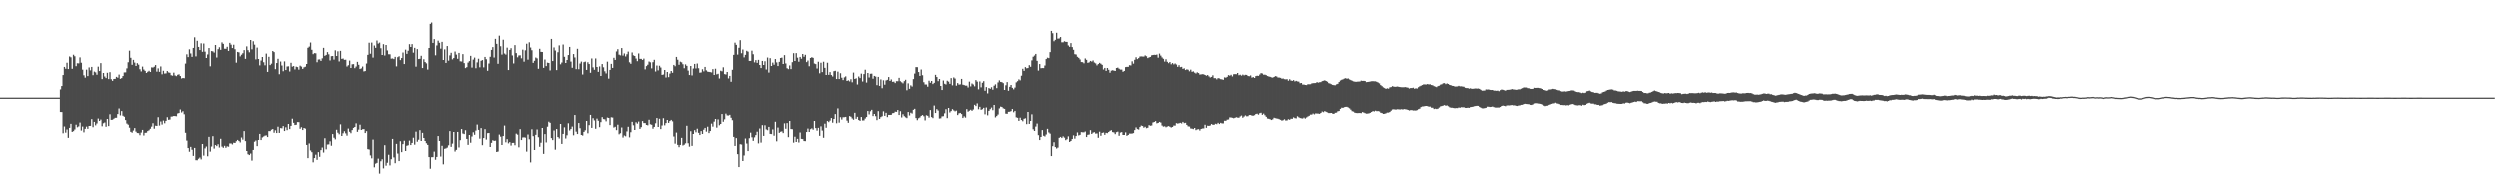 <?xml version="1.0" encoding="UTF-8"?>
<svg xmlns="http://www.w3.org/2000/svg" width="1920" height="150">
  <path d="M0 75.000h1v1.000H0zM1 75.000h1v1.000H1zM2 75.000h1v1.000H2zM3 75.000h1v1.000H3zM4 75.000h1v1.000H4zM5 75.000h1v1.000H5zM6 75.000h1v1.000H6zM7 75.000h1v1.000H7zM8 75.000h1v1.000H8zM9 75.000h1v1.000H9zM10 75.000h1v1.000H10zM11 75.000h1v1.000H11zM12 75.000h1v1.000H12zM13 75.000h1v1.000H13zM14 75.000h1v1.000H14zM15 75.000h1v1.000H15zM16 75.000h1v1.000H16zM17 75.000h1v1.000H17zM18 75.000h1v1.000H18zM19 75.000h1v1.000H19zM20 75.000h1v1.000H20zM21 75.000h1v1.000H21zM22 75.000h1v1.000H22zM23 75.000h1v1.000H23zM24 75.000h1v1.000H24zM25 75.000h1v1.000H25zM26 75.000h1v1.000H26zM27 75.000h1v1.000H27zM28 75.000h1v1.000H28zM29 75.000h1v1.000H29zM30 75.000h1v1.000H30zM31 75.000h1v1.000H31zM32 75.000h1v1.000H32zM33 75.000h1v1.000H33zM34 75.000h1v1.000H34zM35 75.000h1v1.000H35zM36 75.000h1v1.000H36zM37 75.000h1v1.000H37zM38 75.000h1v1.000H38zM39 75.000h1v1.000H39zM40 75.000h1v1.000H40zM41 75.000h1v1.000H41zM42 75.000h1v1.000H42zM43 75.000h1v1.000H43zM44 75.000h1v1.000H44zM45 75.000h1v1.000H45zM46 68.715h1v17.336H46zM47 66.122h1v20.017H47zM48 57.628h1v44.761H48zM49 51.402h1v45.791H49zM50 52.766h1v49.144H50zM51 48.202h1v51.281H51zM52 53.048h1v52.836H52zM53 43.383h1v54.884H53zM54 44.007h1v51.124H54zM55 52.845h1v48.464H55zM56 42.059h1v58.711H56zM57 43.188h1v56.283H57zM58 50.830h1v44.981H58zM59 48.577h1v49.207H59zM60 48.697h1v48.422H60zM61 44.060h1v50.115H61zM62 48.173h1v52.138H62zM63 53.487h1v43.722H63zM64 57.876h1v43.786H64zM65 59.633h1v39.316H65zM66 53.511h1v43.760H66zM67 58.480h1v40.500H67zM68 51.815h1v44.968H68zM69 54.066h1v42.651H69zM70 51.411h1v40.147H70zM71 57.744h1v40.000H71zM72 55.002h1v38.627H72zM73 55.617h1v40.680H73zM74 57.371h1v37.481H74zM75 51.213h1v39.860H75zM76 54.555h1v38.373H76zM77 48.465h1v43.390H77zM78 60.773h1v36.250H78zM79 56.085h1v38.657H79zM80 58.754h1v35.329H80zM81 60.016h1v37.364H81zM82 55.905h1v35.497H82zM83 60.787h1v36.080H83zM84 55.452h1v32.351H84zM85 60.889h1v31.236H85zM86 62.104h1v29.914H86zM87 60.657h1v30.572H87zM88 60.586h1v29.912H88zM89 59.021h1v31.459H89zM90 59.696h1v27.955H90zM91 57.315h1v26.058H91zM92 60.574h1v28.110H92zM93 60.027h1v25.321H93zM94 58.416h1v30.528H94zM95 55.628h1v34.054H95zM96 55.598h1v36.667H96zM97 52.510h1v42.413H97zM98 47.796h1v48.002H98zM99 38.900h1v59.185H99zM100 44.389h1v56.902H100zM101 49.766h1v52.175H101zM102 45.974h1v54.304H102zM103 48.073h1v50.316H103zM104 50.674h1v50.453H104zM105 48.556h1v53.632H105zM106 49.664h1v52.617H106zM107 53.195h1v50.689H107zM108 54.878h1v46.950H108zM109 51.126h1v48.668H109zM110 53.401h1v50.689H110zM111 54.436h1v47.615H111zM112 56.041h1v45.876H112zM113 55.143h1v45.568H113zM114 54.382h1v45.716H114zM115 55.289h1v43.621H115zM116 51.768h1v45.518H116zM117 51.908h1v42.771H117zM118 51.236h1v47.642H118zM119 49.961h1v46.613H119zM120 55.065h1v41.691H120zM121 52.518h1v37.551H121zM122 55.173h1v41.282H122zM123 51.037h1v42.318H123zM124 57.068h1v38.609H124zM125 54.352h1v38.259H125zM126 56.526h1v38.191H126zM127 56.349h1v36.516H127zM128 54.561h1v35.489H128zM129 55.656h1v36.409H129zM130 55.890h1v35.964H130zM131 57.811h1v31.792H131zM132 58.153h1v31.331H132zM133 55.814h1v33.296H133zM134 57.940h1v31.239H134zM135 58.497h1v30.871H135zM136 57.423h1v29.744H136zM137 57.068h1v29.791H137zM138 58.409h1v25.691H138zM139 60.315h1v26.100H139zM140 59.882h1v25.589H140zM141 60.128h1v27.675H141zM142 48.855h1v53.149H142zM143 41.724h1v66.271H143zM144 43.870h1v69.840H144zM145 37.872h1v78.671H145zM146 41.048h1v71.727H146zM147 43.669h1v71.345H147zM148 36.809h1v82.907H148zM149 28.683h1v84.939H149zM150 43.315h1v79.730H150zM151 31.316h1v91.780H151zM152 36.034h1v85.896H152zM153 38.473h1v82.515H153zM154 33.284h1v89.147H154zM155 39.798h1v70.770H155zM156 33.424h1v86.093H156zM157 39.668h1v74.322H157zM158 44.544h1v67.987H158zM159 41.809h1v78.202H159zM160 36.900h1v68.213H160zM161 50.958h1v65.457H161zM162 39.226h1v73.310H162zM163 39.459h1v65.161H163zM164 40.406h1v73.712H164zM165 34.583h1v76.793H165zM166 44.212h1v67.994H166zM167 37.801h1v72.972H167zM168 36.293h1v77.013H168zM169 38.301h1v68.296H169zM170 32.555h1v80.034H170zM171 33.706h1v79.799H171zM172 37.426h1v74.564H172zM173 37.498h1v76.015H173zM174 35.930h1v76.473H174zM175 39.105h1v73.598H175zM176 32.928h1v77.255H176zM177 34.307h1v75.891H177zM178 36.933h1v73.995H178zM179 34.331h1v75.313H179zM180 37.836h1v71.988H180zM181 48.130h1v60.341H181zM182 39.894h1v67.568H182zM183 40.251h1v68.080H183zM184 43.325h1v66.093H184zM185 42.038h1v63.611H185zM186 40.906h1v66.374H186zM187 38.490h1v62.212H187zM188 45.226h1v63.189H188zM189 35.646h1v80.321H189zM190 38.568h1v79.925H190zM191 40.185h1v78.917H191zM192 30.733h1v87.186H192zM193 37.895h1v85.432H193zM194 31.716h1v83.457H194zM195 34.290h1v74.579H195zM196 45.637h1v62.287H196zM197 36.563h1v75.678H197zM198 45.335h1v62.173H198zM199 50.211h1v52.661H199zM200 46.510h1v61.071H200zM201 43.774h1v61.778H201zM202 47.832h1v57.049H202zM203 50.162h1v54.032H203zM204 41.170h1v62.832H204zM205 55.263h1v50.024H205zM206 43.626h1v57.083H206zM207 50.033h1v50.733H207zM208 48.917h1v50.701H208zM209 39.188h1v59.911H209zM210 40.023h1v61.924H210zM211 53.126h1v46.957H211zM212 48.441h1v53.765H212zM213 45.159h1v52.189H213zM214 57.016h1v45.098H214zM215 47.257h1v51.151H215zM216 50.307h1v48.327H216zM217 54.749h1v42.116H217zM218 47.172h1v53.479H218zM219 53.789h1v44.026H219zM220 51.103h1v48.889H220zM221 50.959h1v44.261H221zM222 54.911h1v44.238H222zM223 48.242h1v48.481H223zM224 51.188h1v39.992H224zM225 50.756h1v43.619H225zM226 53.347h1v42.700H226zM227 51.207h1v44.650H227zM228 51.582h1v42.203H228zM229 53.501h1v40.372H229zM230 50.437h1v48.461H230zM231 51.169h1v46.592H231zM232 52.929h1v46.962H232zM233 51.721h1v46.603H233zM234 51.265h1v47.545H234zM235 49.155h1v62.134H235zM236 36.702h1v84.721H236zM237 35.802h1v74.380H237zM238 32.667h1v82.878H238zM239 38.229h1v78.658H239zM240 41.600h1v83.048H240zM241 40.782h1v80.607H241zM242 40.970h1v77.814H242zM243 47.833h1v74.915H243zM244 45.716h1v71.126H244zM245 45.599h1v74.799H245zM246 46.785h1v68.529H246zM247 44.806h1v68.484H247zM248 36.751h1v80.413H248zM249 42.893h1v63.301H249zM250 42.213h1v72.491H250zM251 40.029h1v70.975H251zM252 41.719h1v69.173H252zM253 46.436h1v62.120H253zM254 43.140h1v68.775H254zM255 43.004h1v59.984H255zM256 45.784h1v59.977H256zM257 38.661h1v68.382H257zM258 43.032h1v56.662H258zM259 39.399h1v62.558H259zM260 47.200h1v55.975H260zM261 39.076h1v56.457H261zM262 45.231h1v59.220H262zM263 44.973h1v57.412H263zM264 45.983h1v54.847H264zM265 45.876h1v56.562H265zM266 51.095h1v53.080H266zM267 50.129h1v48.655H267zM268 46.556h1v54.644H268zM269 52.243h1v50.081H269zM270 49.428h1v50.514H270zM271 49.251h1v49.009H271zM272 52.356h1v45.194H272zM273 51.090h1v43.661H273zM274 47.515h1v53.772H274zM275 49.779h1v49.823H275zM276 53.023h1v42.774H276zM277 52.532h1v47.295H277zM278 51.098h1v48.190H278zM279 54.897h1v44.292H279zM280 54.601h1v47.606H280zM281 48.789h1v51.985H281zM282 42.149h1v72.368H282zM283 32.822h1v82.017H283zM284 41.285h1v78.075H284zM285 32.708h1v88.886H285zM286 44.226h1v63.007H286zM287 34.955h1v93.537H287zM288 36.761h1v88.913H288zM289 31.111h1v93.961H289zM290 33.487h1v88.340H290zM291 32.722h1v100.617H291zM292 37.093h1v86.779H292zM293 42.253h1v80.078H293zM294 33.945h1v95.407H294zM295 42.656h1v68.836H295zM296 34.567h1v92.665H296zM297 38.771h1v86.196H297zM298 41.651h1v77.190H298zM299 41.745h1v85.297H299zM300 45.032h1v77.213H300zM301 44.922h1v61.776H301zM302 45.402h1v75.493H302zM303 43.699h1v81.647H303zM304 50.980h1v59.505H304zM305 43.933h1v73.979H305zM306 43.209h1v80.494H306zM307 46.205h1v62.280H307zM308 44.594h1v72.265H308zM309 40.354h1v70.330H309zM310 49.220h1v58.855H310zM311 38.130h1v77.815H311zM312 41.370h1v70.627H312zM313 38.956h1v72.597H313zM314 33.957h1v74.045H314zM315 36.075h1v75.334H315zM316 33.910h1v75.885H316zM317 40.456h1v65.331H317zM318 36.750h1v74.373H318zM319 51.196h1v49.934H319zM320 37.714h1v71.131H320zM321 45.357h1v61.936H321zM322 45.136h1v54.855H322zM323 42.840h1v65.426H323zM324 52.294h1v49.773H324zM325 45.539h1v60.435H325zM326 47.653h1v60.624H326zM327 48.685h1v61.334H327zM328 53.453h1v57.841H328zM329 36.851h1v83.798H329zM330 18.316h1v111.252H330zM331 17.328h1v103.385H331zM332 32.991h1v87.699H332zM333 30.052h1v86.390H333zM334 42.475h1v80.187H334zM335 34.914h1v85.604H335zM336 31.243h1v73.271H336zM337 32.869h1v75.428H337zM338 37.396h1v82.810H338zM339 32.139h1v79.840H339zM340 46.073h1v80.145H340zM341 37.929h1v76.328H341zM342 48.353h1v65.596H342zM343 35.358h1v78.016H343zM344 46.605h1v65.022H344zM345 42.530h1v58.171H345zM346 40.531h1v72.266H346zM347 45.633h1v64.678H347zM348 44.609h1v56.770H348zM349 39.598h1v76.806H349zM350 41.935h1v73.169H350zM351 45.177h1v56.146H351zM352 40.670h1v72.578H352zM353 47.114h1v60.536H353zM354 47.240h1v51.879H354zM355 41.577h1v60.977H355zM356 48.476h1v54.520H356zM357 52.348h1v47.690H357zM358 51.607h1v55.072H358zM359 48.088h1v63.176H359zM360 46.934h1v56.735H360zM361 42.920h1v66.690H361zM362 51.905h1v52.978H362zM363 45.794h1v55.829H363zM364 44.262h1v59.283H364zM365 52.407h1v47.898H365zM366 47.929h1v47.780H366zM367 45.108h1v54.687H367zM368 51.693h1v54.824H368zM369 46.694h1v51.722H369zM370 46.152h1v65.377H370zM371 51.738h1v54.305H371zM372 43.733h1v55.489H372zM373 45.507h1v61.692H373zM374 54.350h1v47.940H374zM375 48.793h1v53.370H375zM376 43.637h1v69.242H376zM377 38.332h1v71.401H377zM378 36.182h1v71.545H378zM379 44.212h1v64.045H379zM380 29.846h1v78.192H380zM381 33.672h1v83.067H381zM382 48.990h1v67.405H382zM383 27.399h1v75.953H383zM384 35.555h1v69.402H384zM385 41.933h1v69.424H385zM386 30.495h1v73.996H386zM387 41.136h1v55.326H387zM388 41.922h1v67.385H388zM389 36.620h1v70.268H389zM390 53.821h1v56.304H390zM391 38.366h1v70.775H391zM392 36.997h1v74.818H392zM393 42.605h1v67.184H393zM394 48.725h1v61.004H394zM395 34.670h1v76.905H395zM396 40.800h1v61.859H396zM397 44.011h1v59.397H397zM398 42.589h1v70.564H398zM399 42.506h1v56.726H399zM400 44.788h1v62.773H400zM401 38.166h1v67.466H401zM402 47.355h1v58.122H402zM403 38.678h1v67.057H403zM404 33.581h1v82.835H404zM405 45.800h1v57.512H405zM406 32.496h1v74.522H406zM407 36.530h1v88.194H407zM408 38.584h1v60.724H408zM409 48.268h1v56.343H409zM410 46.682h1v68.521H410zM411 44.207h1v59.390H411zM412 44.832h1v54.674H412zM413 52.834h1v52.571H413zM414 37.456h1v75.278H414zM415 39.814h1v69.786H415zM416 39.919h1v58.373H416zM417 52.101h1v66.087H417zM418 45.726h1v57.278H418zM419 50.812h1v58.624H419zM420 48.132h1v49.180H420zM421 48.387h1v45.085H421zM422 54.126h1v40.211H422zM423 29.915h1v76.166H423zM424 46.892h1v60.751H424zM425 36.474h1v63.766H425zM426 38.787h1v76.144H426zM427 53.881h1v45.233H427zM428 40.117h1v65.155H428zM429 34.870h1v71.503H429zM430 49.418h1v45.827H430zM431 48.020h1v62.529H431zM432 34.208h1v68.634H432zM433 43.606h1v54.229H433zM434 48.391h1v57.997H434zM435 46.060h1v57.851H435zM436 42.283h1v52.431H436zM437 36.026h1v64.208H437zM438 47.330h1v51.811H438zM439 52.095h1v45.148H439zM440 41.532h1v62.421H440zM441 44.135h1v44.241H441zM442 53.167h1v47.945H442zM443 37.482h1v65.505H443zM444 53.186h1v41.314H444zM445 48.769h1v49.728H445zM446 47.316h1v56.369H446zM447 57.246h1v46.905H447zM448 47.783h1v53.557H448zM449 47.300h1v52.783H449zM450 53.722h1v39.206H450zM451 47.839h1v54.561H451zM452 49.210h1v46.931H452zM453 55.921h1v32.340H453zM454 44.916h1v53.322H454zM455 51.750h1v39.071H455zM456 53.618h1v38.921H456zM457 44.889h1v54.055H457zM458 51.461h1v39.654H458zM459 55.195h1v37.596H459zM460 51.060h1v46.604H460zM461 58.371h1v35.492H461zM462 49.192h1v40.825H462zM463 51.699h1v39.794H463zM464 54.780h1v36.933H464zM465 56.416h1v36.823H465zM466 47.344h1v42.992H466zM467 60.425h1v30.216H467zM468 53.706h1v42.383H468zM469 49.043h1v41.092H469zM470 52.165h1v38.153H470zM471 44.402h1v53.610H471zM472 46.033h1v51.341H472zM473 39.525h1v60.492H473zM474 37.788h1v58.005H474zM475 41.973h1v61.211H475zM476 42.555h1v59.774H476zM477 36.909h1v61.033H477zM478 42.706h1v62.950H478zM479 41.051h1v63.050H479zM480 43.341h1v61.380H480zM481 41.661h1v59.315H481zM482 39.638h1v57.720H482zM483 47.859h1v57.660H483zM484 49.001h1v52.595H484zM485 40.302h1v53.304H485zM486 42.492h1v53.755H486zM487 43.005h1v56.817H487zM488 44.977h1v48.989H488zM489 47.014h1v47.972H489zM490 41.078h1v52.297H490zM491 45.219h1v53.783H491zM492 45.208h1v52.479H492zM493 46.059h1v46.987H493zM494 44.981h1v49.564H494zM495 53.312h1v41.262H495zM496 50.769h1v45.216H496zM497 49.726h1v46.570H497zM498 47.241h1v44.751H498zM499 47.875h1v47.619H499zM500 52.512h1v43.357H500zM501 47.768h1v51.093H501zM502 45.919h1v51.586H502zM503 54.915h1v39.818H503zM504 50.311h1v40.364H504zM505 54.088h1v43.470H505zM506 50.465h1v40.790H506zM507 51.877h1v47.312H507zM508 57.526h1v38.867H508zM509 57.255h1v33.589H509zM510 53.781h1v42.531H510zM511 59.570h1v34.975H511zM512 55.281h1v36.870H512zM513 59.289h1v35.103H513zM514 56.522h1v36.462H514zM515 54.540h1v37.553H515zM516 55.897h1v37.338H516zM517 49.844h1v55.009H517zM518 50.917h1v59.445H518zM519 43.731h1v58.093H519zM520 45.881h1v65.401H520zM521 49.744h1v63.292H521zM522 47.370h1v63.916H522zM523 47.861h1v58.022H523zM524 49.380h1v62.415H524zM525 52.450h1v58.724H525zM526 49.441h1v60.627H526zM527 50.567h1v46.072H527zM528 54.199h1v55.807H528zM529 57.642h1v55.020H529zM530 50.680h1v50.128H530zM531 57.950h1v54.054H531zM532 52.615h1v50.281H532zM533 49.096h1v50.901H533zM534 52.582h1v49.029H534zM535 48.804h1v50.061H535zM536 52.433h1v49.598H536zM537 55.885h1v47.839H537zM538 55.664h1v45.028H538zM539 53.203h1v49.697H539zM540 54.827h1v44.819H540zM541 51.386h1v46.859H541zM542 54.053h1v47.075H542zM543 55.038h1v42.298H543zM544 55.265h1v46.975H544zM545 55.406h1v45.244H545zM546 55.660h1v39.325H546zM547 53.101h1v44.181H547zM548 57.615h1v35.823H548zM549 52.788h1v38.592H549zM550 57.152h1v40.919H550zM551 56.700h1v35.073H551zM552 60.320h1v35.929H552zM553 54.344h1v40.903H553zM554 54.768h1v32.850H554zM555 51.705h1v41.860H555zM556 56.934h1v34.749H556zM557 57.243h1v30.048H557zM558 55.316h1v33.381H558zM559 60.280h1v28.519H559zM560 58.298h1v29.918H560zM561 62.801h1v27.691H561zM562 53.616h1v38.765H562zM563 42.148h1v62.992H563zM564 32.780h1v79.309H564zM565 34.475h1v71.598H565zM566 41.927h1v76.445H566zM567 36.716h1v91.573H567zM568 30.877h1v79.894H568zM569 40.915h1v70.079H569zM570 38.042h1v85.615H570zM571 44.086h1v75.295H571zM572 42.128h1v64.291H572zM573 39.008h1v71.242H573zM574 39.675h1v76.350H574zM575 46.806h1v59.369H575zM576 46.799h1v55.081H576zM577 38.912h1v66.535H577zM578 41.652h1v66.526H578zM579 47.941h1v57.587H579zM580 46.161h1v57.632H580zM581 48.294h1v52.881H581zM582 45.996h1v64.151H582zM583 49.898h1v48.828H583zM584 52.267h1v57.248H584zM585 46.792h1v49.350H585zM586 49.935h1v54.439H586zM587 47.054h1v49.216H587zM588 53.381h1v46.046H588zM589 44.168h1v55.895H589zM590 55.745h1v41.737H590zM591 44.688h1v58.151H591zM592 50.684h1v52.338H592zM593 48.097h1v51.324H593zM594 49.721h1v54.538H594zM595 45.378h1v48.155H595zM596 47.897h1v60.624H596zM597 50.732h1v47.244H597zM598 47.533h1v54.491H598zM599 44.535h1v56.712H599zM600 44.229h1v56.701H600zM601 49.138h1v53.129H601zM602 42.363h1v52.386H602zM603 48.755h1v50.142H603zM604 52.433h1v42.115H604zM605 53.137h1v52.212H605zM606 50.301h1v42.610H606zM607 53.104h1v46.014H607zM608 47.793h1v51.504H608zM609 40.869h1v68.722H609zM610 46.857h1v58.143H610zM611 40.810h1v68.257H611zM612 44.272h1v62.394H612zM613 47.393h1v62.069H613zM614 43.701h1v58.060H614zM615 45.123h1v61.557H615zM616 41.456h1v65.398H616zM617 43.549h1v64.802H617zM618 42.076h1v66.378H618zM619 47.714h1v53.699H619zM620 46.515h1v52.276H620zM621 50.904h1v50.451H621zM622 44.544h1v54.751H622zM623 43.915h1v54.684H623zM624 44.452h1v55.209H624zM625 48.789h1v44.118H625zM626 49.278h1v49.103H626zM627 52.629h1v47.746H627zM628 47.401h1v50.817H628zM629 56.294h1v48.044H629zM630 48.198h1v48.856H630zM631 55.403h1v44.902H631zM632 47.424h1v58.421H632zM633 52.104h1v42.932H633zM634 57.625h1v40.546H634zM635 48.181h1v44.802H635zM636 57.512h1v36.317H636zM637 55.401h1v37.259H637zM638 57.642h1v33.036H638zM639 58.795h1v35.440H639zM640 54.700h1v36.695H640zM641 54.369h1v33.286H641zM642 60.721h1v33.999H642zM643 55.053h1v28.258H643zM644 60.706h1v33.490H644zM645 56.288h1v33.772H645zM646 59.721h1v32.140H646zM647 61.566h1v28.557H647zM648 59.425h1v30.632H648zM649 58.692h1v31.126H649zM650 62.198h1v30.489H650zM651 61.688h1v32.679H651zM652 62.590h1v26.583H652zM653 60.889h1v28.805H653zM654 63.207h1v27.840H654zM655 55.767h1v36.219H655zM656 60.664h1v26.031H656zM657 60.143h1v31.144H657zM658 64.930h1v24.846H658zM659 58.804h1v33.395H659zM660 59.999h1v32.870H660zM661 56.561h1v33.369H661zM662 62.627h1v29.921H662zM663 56.943h1v35.594H663zM664 53.559h1v37.508H664zM665 63.428h1v26.472H665zM666 56.080h1v29.225H666zM667 59.570h1v28.352H667zM668 56.661h1v28.831H668zM669 56.558h1v27.826H669zM670 60.479h1v28.719H670zM671 58.310h1v29.227H671zM672 58.813h1v30.468H672zM673 65.454h1v26.859H673zM674 59.097h1v26.316H674zM675 66.017h1v25.362H675zM676 61.007h1v29.011H676zM677 67.794h1v21.573H677zM678 61.694h1v23.866H678zM679 65.094h1v23.929H679zM680 61.815h1v24.887H680zM681 61.360h1v28.659H681zM682 59.170h1v29.089H682zM683 62.211h1v26.134H683zM684 61.041h1v27.177H684zM685 62.866h1v24.140H685zM686 62.709h1v24.131H686zM687 63.864h1v21.939H687zM688 62.384h1v23.603H688zM689 62.407h1v22.131H689zM690 59.806h1v28.583H690zM691 62.390h1v23.053H691zM692 63.206h1v27.081H692zM693 64.047h1v23.745H693zM694 62.341h1v26.937H694zM695 61.280h1v28.891H695zM696 69.364h1v21.424H696zM697 64.064h1v22.018H697zM698 68.237h1v20.499H698zM699 65.561h1v21.027H699zM700 66.513h1v20.751H700zM701 60.786h1v23.569H701zM702 56.525h1v27.065H702zM703 51.583h1v39.156H703zM704 51.609h1v40.749H704zM705 55.335h1v35.526H705zM706 58.336h1v31.929H706zM707 53.424h1v35.632H707zM708 57.791h1v30.571H708zM709 63.203h1v26.151H709zM710 64.942h1v27.601H710zM711 64.910h1v23.658H711zM712 66.618h1v22.344H712zM713 61.998h1v28.383H713zM714 63.592h1v20.983H714zM715 62.210h1v27.752H715zM716 64.626h1v26.136H716zM717 63.650h1v17.429H717zM718 57.473h1v29.370H718zM719 59.165h1v24.677H719zM720 62.359h1v22.558H720zM721 60.672h1v30.398H721zM722 66.069h1v24.847H722zM723 69.191h1v20.243H723zM724 61.829h1v27.462H724zM725 64.359h1v22.742H725zM726 64.947h1v18.988H726zM727 62.001h1v28.758H727zM728 62.745h1v20.202H728zM729 64.414h1v22.037H729zM730 59.988h1v25.380H730zM731 65.600h1v18.272H731zM732 59.508h1v25.312H732zM733 60.390h1v25.185H733zM734 65.826h1v19.187H734zM735 63.830h1v24.602H735zM736 65.008h1v22.082H736zM737 64.812h1v21.946H737zM738 60.630h1v27.016H738zM739 65.083h1v25.600H739zM740 65.390h1v23.993H740zM741 65.772h1v24.622H741zM742 65.807h1v18.048H742zM743 67.202h1v18.592H743zM744 62.707h1v22.313H744zM745 66.414h1v17.894H745zM746 64.166h1v20.963H746zM747 64.902h1v19.229H747zM748 66.329h1v14.195H748zM749 61.536h1v19.979H749zM750 62.706h1v16.775H750zM751 68.664h1v15.301H751zM752 62.590h1v19.464H752zM753 67.114h1v17.259H753zM754 63.599h1v20.323H754zM755 62.375h1v20.450H755zM756 69.726h1v18.107H756zM757 66.943h1v15.655H757zM758 71.756h1v16.871H758zM759 67.650h1v17.548H759zM760 68.262h1v15.581H760zM761 67.002h1v15.621H761zM762 68.915h1v15.750H762zM763 65.849h1v14.799H763zM764 64.796h1v25.430H764zM765 67.736h1v21.450H765zM766 63.354h1v24.683H766zM767 61.767h1v21.539H767zM768 62.949h1v18.980H768zM769 63.140h1v19.087H769zM770 63.920h1v19.321H770zM771 69.136h1v14.517H771zM772 65.552h1v21.799H772zM773 63.056h1v24.387H773zM774 69.721h1v16.203H774zM775 66.695h1v19.165H775zM776 65.292h1v20.119H776zM777 67.471h1v16.310H777zM778 68.648h1v17.630H778zM779 67.289h1v17.885H779zM780 63.290h1v26.867H780zM781 62.344h1v28.170H781zM782 60.971h1v31.882H782zM783 61.738h1v28.706H783zM784 58.177h1v34.048H784zM785 52.824h1v40.343H785zM786 54.419h1v36.865H786zM787 51.565h1v39.295H787zM788 52.456h1v42.927H788zM789 52.295h1v33.725H789zM790 50.057h1v45.147H790zM791 51.284h1v41.641H791zM792 46.392h1v41.481H792zM793 43.560h1v55.749H793zM794 42.663h1v57.948H794zM795 41.405h1v55.801H795zM796 46.758h1v48.173H796zM797 54.242h1v49.597H797zM798 49.179h1v58.392H798zM799 52.427h1v52.792H799zM800 52.279h1v47.655H800zM801 52.323h1v51.975H801zM802 50.305h1v54.562H802zM803 45.345h1v57.991H803zM804 44.302h1v54.686H804zM805 44.623h1v57.130H805zM806 40.050h1v62.625H806zM807 23.764h1v96.086H807zM808 25.547h1v86.716H808zM809 31.684h1v77.565H809zM810 30.625h1v82.335H810zM811 25.202h1v88.897H811zM812 29.685h1v83.680H812zM813 29.555h1v76.312H813zM814 28.463h1v76.680H814zM815 32.529h1v73.521H815zM816 32.533h1v72.225H816zM817 31.694h1v74.028H817zM818 32.132h1v75.550H818zM819 32.205h1v74.749H819zM820 34.898h1v69.838H820zM821 35.999h1v73.040H821zM822 33.116h1v75.168H822zM823 36.179h1v70.630H823zM824 38.272h1v65.725H824zM825 41.627h1v64.891H825zM826 41.885h1v62.617H826zM827 43.644h1v58.085H827zM828 44.466h1v59.590H828zM829 45.690h1v57.880H829zM830 47.683h1v53.802H830zM831 47.746h1v53.874H831zM832 48.662h1v53.004H832zM833 44.921h1v56.105H833zM834 46.003h1v59.284H834zM835 48.257h1v55.302H835zM836 47.886h1v55.452H836zM837 46.812h1v53.190H837zM838 47.330h1v55.565H838zM839 46.447h1v55.444H839zM840 48.021h1v53.532H840zM841 48.708h1v53.942H841zM842 50.208h1v52.314H842zM843 49.225h1v56.626H843zM844 48.257h1v52.928H844zM845 48.926h1v55.370H845zM846 49.843h1v52.270H846zM847 53.389h1v48.422H847zM848 52.197h1v51.395H848zM849 54.493h1v47.535H849zM850 52.228h1v50.088H850zM851 53.618h1v47.744H851zM852 55.869h1v44.642H852zM853 54.264h1v45.719H853zM854 53.970h1v47.501H854zM855 54.203h1v47.526H855zM856 54.517h1v48.570H856zM857 52.223h1v49.289H857zM858 51.924h1v49.197H858zM859 52.785h1v51.490H859zM860 53.432h1v48.426H860zM861 53.444h1v48.036H861zM862 55.140h1v48.551H862zM863 54.465h1v49.194H863zM864 51.549h1v50.116H864zM865 51.339h1v52.985H865zM866 51.372h1v52.284H866zM867 50.055h1v52.560H867zM868 50.302h1v52.360H868zM869 47.121h1v55.494H869zM870 48.895h1v53.353H870zM871 45.939h1v53.983H871zM872 43.980h1v53.920H872zM873 45.439h1v53.731H873zM874 44.671h1v54.845H874zM875 43.434h1v54.168H875zM876 43.334h1v53.138H876zM877 43.410h1v53.417H877zM878 43.487h1v54.598H878zM879 42.548h1v54.845H879zM880 43.226h1v55.297H880zM881 44.661h1v53.509H881zM882 44.073h1v52.071H882zM883 43.725h1v52.913H883zM884 42.476h1v53.947H884zM885 42.222h1v51.902H885zM886 42.072h1v51.614H886zM887 42.203h1v50.842H887zM888 41.885h1v52.875H888zM889 44.282h1v50.164H889zM890 41.185h1v52.443H890zM891 42.703h1v51.438H891zM892 44.115h1v52.331H892zM893 45.178h1v52.091H893zM894 47.293h1v49.734H894zM895 45.497h1v52.310H895zM896 47.486h1v49.760H896zM897 48.518h1v48.352H897zM898 47.597h1v49.806H898zM899 49.390h1v48.603H899zM900 48.413h1v49.132H900zM901 49.462h1v47.016H901zM902 48.716h1v47.818H902zM903 49.542h1v45.076H903zM904 51.361h1v43.625H904zM905 50.089h1v44.629H905zM906 51.600h1v42.772H906zM907 51.331h1v43.542H907zM908 52.902h1v40.746H908zM909 52.482h1v42.112H909zM910 53.833h1v40.504H910zM911 53.261h1v42.709H911zM912 53.548h1v43.506H912zM913 54.781h1v42.473H913zM914 53.514h1v45.225H914zM915 55.126h1v43.757H915zM916 54.857h1v44.381H916zM917 55.811h1v42.499H917zM918 56.495h1v43.501H918zM919 55.572h1v43.858H919zM920 56.091h1v43.125H920zM921 57.270h1v43.044H921zM922 57.139h1v41.957H922zM923 56.998h1v41.742H923zM924 57.071h1v41.581H924zM925 57.582h1v38.241H925zM926 58.151h1v40.056H926zM927 57.675h1v38.902H927zM928 58.658h1v38.088H928zM929 59.570h1v36.853H929zM930 59.061h1v36.243H930zM931 57.847h1v38.066H931zM932 60.061h1v35.797H932zM933 60.033h1v35.037H933zM934 60.980h1v34.431H934zM935 59.981h1v34.376H935zM936 60.253h1v35.031H936zM937 60.831h1v33.529H937zM938 61.001h1v33.816H938zM939 61.327h1v33.502H939zM940 59.436h1v33.329H940zM941 59.694h1v33.125H941zM942 59.044h1v32.907H942zM943 57.695h1v34.107H943zM944 58.173h1v32.058H944zM945 57.459h1v32.789H945zM946 58.706h1v31.837H946zM947 57.011h1v33.874H947zM948 56.957h1v33.586H948zM949 57.042h1v33.011H949zM950 56.082h1v34.271H950zM951 57.804h1v32.669H951zM952 57.378h1v32.049H952zM953 58.103h1v30.658H953zM954 57.311h1v33.179H954zM955 57.890h1v31.666H955zM956 57.443h1v31.219H956zM957 57.531h1v31.843H957zM958 58.422h1v30.857H958zM959 58.567h1v29.811H959zM960 57.959h1v30.387H960zM961 59.659h1v29.151H961zM962 59.164h1v29.746H962zM963 59.904h1v28.620H963zM964 58.494h1v29.118H964zM965 58.145h1v29.212H965zM966 58.306h1v29.825H966zM967 57.221h1v29.754H967zM968 56.164h1v30.468H968zM969 56.460h1v31.733H969zM970 57.412h1v29.906H970zM971 57.337h1v31.215H971zM972 57.766h1v31.987H972zM973 58.431h1v32.638H973zM974 58.803h1v32.493H974zM975 59.055h1v32.601H975zM976 59.450h1v32.763H976zM977 59.652h1v32.058H977zM978 59.123h1v31.327H978zM979 58.488h1v32.342H979zM980 58.743h1v32.267H980zM981 59.571h1v31.682H981zM982 59.589h1v32.067H982zM983 59.811h1v32.237H983zM984 60.452h1v32.276H984zM985 60.303h1v32.072H985zM986 60.819h1v30.803H986zM987 60.955h1v31.655H987zM988 60.817h1v31.690H988zM989 62.018h1v29.601H989zM990 60.901h1v31.144H990zM991 61.831h1v29.412H991zM992 62.145h1v29.161H992zM993 61.535h1v28.618H993zM994 62.582h1v28.216H994zM995 62.114h1v28.886H995zM996 62.567h1v26.767H996zM997 62.714h1v27.421H997zM998 63.973h1v26.697H998zM999 63.742h1v27.166H999zM1000 64.985h1v26.082H1000zM1001 64.993h1v25.356H1001zM1002 65.272h1v25.878H1002zM1003 65.369h1v24.907H1003zM1004 64.738h1v24.805H1004zM1005 64.789h1v24.214H1005zM1006 64.729h1v23.341H1006zM1007 64.108h1v23.959H1007zM1008 63.901h1v23.321H1008zM1009 63.839h1v24.095H1009zM1010 63.775h1v23.350H1010zM1011 63.066h1v24.191H1011zM1012 63.464h1v23.823H1012zM1013 63.156h1v24.327H1013zM1014 63.102h1v23.707H1014zM1015 62.304h1v23.426H1015zM1016 62.047h1v24.199H1016zM1017 61.678h1v23.656H1017zM1018 62.212h1v23.691H1018zM1019 62.761h1v23.608H1019zM1020 63.916h1v22.965H1020zM1021 64.194h1v22.714H1021zM1022 64.720h1v22.068H1022zM1023 65.213h1v22.105H1023zM1024 65.458h1v22.070H1024zM1025 65.510h1v21.190H1025zM1026 64.803h1v21.740H1026zM1027 64.419h1v21.133H1027zM1028 63.049h1v22.255H1028zM1029 61.828h1v21.849H1029zM1030 61.273h1v21.475H1030zM1031 60.947h1v21.969H1031zM1032 60.370h1v21.955H1032zM1033 60.067h1v22.080H1033zM1034 60.470h1v21.626H1034zM1035 60.270h1v22.308H1035zM1036 61.054h1v22.220H1036zM1037 61.555h1v22.735H1037zM1038 62.016h1v23.417H1038zM1039 62.536h1v23.232H1039zM1040 62.725h1v23.842H1040zM1041 62.878h1v23.934H1041zM1042 62.710h1v24.236H1042zM1043 62.692h1v24.174H1043zM1044 62.634h1v24.206H1044zM1045 61.930h1v25.044H1045zM1046 62.148h1v23.970H1046zM1047 62.087h1v24.449H1047zM1048 62.238h1v24.760H1048zM1049 63.130h1v24.195H1049zM1050 62.977h1v24.295H1050zM1051 62.834h1v24.233H1051zM1052 62.632h1v24.038H1052zM1053 62.395h1v23.631H1053zM1054 62.363h1v22.967H1054zM1055 62.487h1v23.151H1055zM1056 62.461h1v22.598H1056zM1057 62.891h1v22.554H1057zM1058 63.375h1v21.998H1058zM1059 64.058h1v21.587H1059zM1060 65.398h1v21.219H1060zM1061 66.206h1v20.698H1061zM1062 67.113h1v20.461H1062zM1063 67.663h1v19.807H1063zM1064 68.280h1v18.820H1064zM1065 67.824h1v18.721H1065zM1066 68.158h1v18.351H1066zM1067 67.103h1v18.980H1067zM1068 66.911h1v18.130H1068zM1069 66.205h1v17.906H1069zM1070 66.568h1v17.393H1070zM1071 66.708h1v17.469H1071zM1072 66.592h1v17.603H1072zM1073 66.473h1v17.456H1073zM1074 66.757h1v17.326H1074zM1075 66.914h1v17.181H1075zM1076 67.030h1v16.881H1076zM1077 67.047h1v17.136H1077zM1078 67.036h1v16.775H1078zM1079 66.905h1v17.071H1079zM1080 67.149h1v16.991H1080zM1081 67.404h1v17.059H1081zM1082 68.047h1v16.908H1082zM1083 67.655h1v16.960H1083zM1084 67.670h1v16.980H1084zM1085 67.402h1v17.562H1085zM1086 68.182h1v16.724H1086zM1087 67.829h1v17.161H1087zM1088 68.071h1v16.567H1088zM1089 67.044h1v16.886H1089zM1090 66.325h1v17.176H1090zM1091 65.832h1v16.453H1091zM1092 65.312h1v16.500H1092zM1093 64.829h1v16.912H1093zM1094 64.865h1v16.621H1094zM1095 64.918h1v16.488H1095zM1096 64.568h1v17.012H1096zM1097 64.861h1v17.094H1097zM1098 64.775h1v17.139H1098zM1099 65.335h1v17.390H1099zM1100 65.519h1v17.278H1100zM1101 66.176h1v17.622H1101zM1102 66.540h1v16.990H1102zM1103 66.987h1v16.834H1103zM1104 66.162h1v17.337H1104zM1105 65.825h1v16.800H1105zM1106 65.031h1v16.749H1106zM1107 64.702h1v16.769H1107zM1108 63.998h1v17.155H1108zM1109 63.857h1v16.875H1109zM1110 64.667h1v16.574H1110zM1111 64.104h1v16.871H1111zM1112 64.505h1v17.183H1112zM1113 65.289h1v17.134H1113zM1114 65.471h1v17.313H1114zM1115 65.963h1v16.805H1115zM1116 66.023h1v16.974H1116zM1117 66.497h1v16.726H1117zM1118 66.469h1v16.563H1118zM1119 66.420h1v16.678H1119zM1120 65.970h1v16.647H1120zM1121 66.338h1v16.447H1121zM1122 66.323h1v16.070H1122zM1123 66.500h1v15.992H1123zM1124 66.649h1v15.781H1124zM1125 67.461h1v15.448H1125zM1126 67.670h1v15.264H1126zM1127 67.684h1v15.081H1127zM1128 68.169h1v14.709H1128zM1129 67.817h1v14.499H1129zM1130 68.228h1v13.946H1130zM1131 68.175h1v13.773H1131zM1132 68.116h1v13.554H1132zM1133 67.927h1v13.522H1133zM1134 68.110h1v13.196H1134zM1135 67.977h1v13.391H1135zM1136 68.300h1v13.911H1136zM1137 69.007h1v13.768H1137zM1138 69.676h1v13.575H1138zM1139 69.656h1v13.644H1139zM1140 69.572h1v13.526H1140zM1141 68.726h1v14.125H1141zM1142 68.813h1v13.174H1142zM1143 68.727h1v13.297H1143zM1144 69.066h1v13.172H1144zM1145 69.160h1v12.978H1145zM1146 69.143h1v12.727H1146zM1147 69.647h1v12.685H1147zM1148 69.644h1v12.999H1148zM1149 69.809h1v12.900H1149zM1150 69.629h1v12.999H1150zM1151 70.100h1v12.548H1151zM1152 69.284h1v12.937H1152zM1153 68.772h1v12.617H1153zM1154 69.025h1v12.135H1154zM1155 69.339h1v12.029H1155zM1156 69.675h1v11.994H1156zM1157 69.061h1v11.999H1157zM1158 69.005h1v11.975H1158zM1159 68.957h1v12.075H1159zM1160 68.738h1v12.123H1160zM1161 68.437h1v12.304H1161zM1162 68.701h1v12.318H1162zM1163 68.800h1v12.156H1163zM1164 68.997h1v12.333H1164zM1165 68.911h1v12.548H1165zM1166 68.617h1v12.498H1166zM1167 68.682h1v12.306H1167zM1168 68.139h1v12.433H1168zM1169 67.677h1v12.853H1169zM1170 67.176h1v12.822H1170zM1171 67.223h1v12.537H1171zM1172 67.237h1v12.710H1172zM1173 67.741h1v12.280H1173zM1174 67.855h1v12.274H1174zM1175 68.252h1v12.361H1175zM1176 68.365h1v12.302H1176zM1177 68.229h1v11.993H1177zM1178 67.424h1v12.089H1178zM1179 67.604h1v11.690H1179zM1180 67.483h1v11.862H1180zM1181 67.495h1v12.069H1181zM1182 67.690h1v11.998H1182zM1183 67.856h1v12.011H1183zM1184 68.364h1v11.983H1184zM1185 69.115h1v12.028H1185zM1186 69.377h1v12.228H1186zM1187 69.729h1v11.577H1187zM1188 69.491h1v11.728H1188zM1189 68.763h1v11.814H1189zM1190 68.748h1v11.466H1190zM1191 68.555h1v11.256H1191zM1192 68.249h1v11.266H1192zM1193 68.440h1v10.956H1193zM1194 68.582h1v10.299H1194zM1195 69.018h1v10.424H1195zM1196 69.385h1v10.285H1196zM1197 69.484h1v10.539H1197zM1198 70.051h1v10.621H1198zM1199 70.424h1v10.289H1199zM1200 70.289h1v10.571H1200zM1201 70.187h1v10.629H1201zM1202 70.388h1v10.683H1202zM1203 70.164h1v10.637H1203zM1204 69.935h1v11.075H1204zM1205 69.823h1v10.689H1205zM1206 69.429h1v10.695H1206zM1207 69.458h1v10.467H1207zM1208 69.567h1v10.662H1208zM1209 70.127h1v10.598H1209zM1210 70.649h1v10.312H1210zM1211 70.816h1v10.235H1211zM1212 70.802h1v10.058H1212zM1213 71.160h1v9.687H1213zM1214 71.565h1v9.682H1214zM1215 71.200h1v9.278H1215zM1216 71.505h1v9.332H1216zM1217 71.211h1v9.410H1217zM1218 70.130h1v9.588H1218zM1219 69.930h1v9.304H1219zM1220 69.595h1v9.352H1220zM1221 70.191h1v9.341H1221zM1222 70.723h1v8.925H1222zM1223 70.870h1v8.769H1223zM1224 71.388h1v8.789H1224zM1225 71.334h1v8.824H1225zM1226 71.298h1v9.326H1226zM1227 71.741h1v8.870H1227zM1228 72.028h1v9.178H1228zM1229 71.828h1v9.196H1229zM1230 70.978h1v9.869H1230zM1231 70.624h1v9.586H1231zM1232 70.320h1v9.599H1232zM1233 69.654h1v9.965H1233zM1234 69.128h1v9.823H1234zM1235 68.976h1v9.443H1235zM1236 68.764h1v9.779H1236zM1237 68.646h1v9.809H1237zM1238 68.874h1v10.143H1238zM1239 69.480h1v9.767H1239zM1240 69.546h1v9.809H1240zM1241 69.767h1v9.894H1241zM1242 70.181h1v9.592H1242zM1243 70.310h1v9.532H1243zM1244 70.386h1v9.464H1244zM1245 70.534h1v9.295H1245zM1246 70.192h1v9.195H1246zM1247 70.447h1v9.102H1247zM1248 70.044h1v8.902H1248zM1249 69.966h1v8.847H1249zM1250 70.445h1v8.587H1250zM1251 70.745h1v8.602H1251zM1252 70.451h1v8.552H1252zM1253 70.044h1v8.654H1253zM1254 69.861h1v8.550H1254zM1255 69.853h1v8.233H1255zM1256 69.843h1v8.541H1256zM1257 69.703h1v8.005H1257zM1258 69.851h1v7.929H1258zM1259 69.834h1v7.977H1259zM1260 69.941h1v7.817H1260zM1261 70.704h1v7.904H1261zM1262 71.467h1v7.879H1262zM1263 71.432h1v7.994H1263zM1264 71.687h1v8.072H1264zM1265 71.717h1v8.118H1265zM1266 71.291h1v7.962H1266zM1267 71.091h1v7.949H1267zM1268 70.584h1v8.140H1268zM1269 70.021h1v8.192H1269zM1270 69.530h1v8.438H1270zM1271 69.970h1v8.160H1271zM1272 70.222h1v7.959H1272zM1273 70.643h1v8.424H1273zM1274 70.961h1v8.430H1274zM1275 71.482h1v7.937H1275zM1276 71.727h1v8.116H1276zM1277 71.819h1v7.867H1277zM1278 71.460h1v8.193H1278zM1279 71.734h1v7.740H1279zM1280 71.586h1v8.011H1280zM1281 71.405h1v7.715H1281zM1282 72.053h1v7.365H1282zM1283 71.704h1v7.362H1283zM1284 71.863h1v7.613H1284zM1285 71.708h1v7.415H1285zM1286 71.541h1v7.106H1286zM1287 71.598h1v6.893H1287zM1288 71.405h1v7.319H1288zM1289 71.522h1v6.851H1289zM1290 71.663h1v7.109H1290zM1291 72.412h1v6.673H1291zM1292 72.155h1v7.048H1292zM1293 72.030h1v6.829H1293zM1294 71.967h1v7.156H1294zM1295 72.223h1v7.097H1295zM1296 71.991h1v7.317H1296zM1297 71.534h1v7.430H1297zM1298 71.599h1v7.172H1298zM1299 71.519h1v7.557H1299zM1300 71.647h1v7.342H1300zM1301 71.658h1v7.453H1301zM1302 71.689h1v7.759H1302zM1303 71.548h1v7.444H1303zM1304 71.263h1v7.680H1304zM1305 71.655h1v7.639H1305zM1306 71.202h1v7.538H1306zM1307 70.969h1v7.494H1307zM1308 71.208h1v7.282H1308zM1309 70.860h1v7.432H1309zM1310 71.259h1v7.104H1310zM1311 71.141h1v6.832H1311zM1312 71.012h1v7.272H1312zM1313 71.257h1v7.241H1313zM1314 71.088h1v7.164H1314zM1315 71.467h1v6.626H1315zM1316 71.413h1v6.456H1316zM1317 71.499h1v6.847H1317zM1318 71.825h1v6.217H1318zM1319 71.972h1v6.172H1319zM1320 71.717h1v6.092H1320zM1321 71.711h1v6.073H1321zM1322 71.757h1v5.980H1322zM1323 71.936h1v5.666H1323zM1324 72.029h1v5.973H1324zM1325 71.914h1v5.836H1325zM1326 71.439h1v5.992H1326zM1327 71.397h1v6.122H1327zM1328 71.410h1v5.916H1328zM1329 71.127h1v5.996H1329zM1330 71.023h1v6.013H1330zM1331 70.944h1v6.199H1331zM1332 71.147h1v5.803H1332zM1333 71.063h1v6.148H1333zM1334 71.460h1v6.494H1334zM1335 71.806h1v6.234H1335zM1336 71.874h1v6.376H1336zM1337 71.904h1v6.276H1337zM1338 71.625h1v6.562H1338zM1339 71.739h1v6.218H1339zM1340 71.610h1v6.210H1340zM1341 71.418h1v6.386H1341zM1342 71.390h1v6.372H1342zM1343 71.551h1v6.247H1343zM1344 71.493h1v6.297H1344zM1345 71.806h1v6.340H1345zM1346 72.339h1v6.212H1346zM1347 72.696h1v5.837H1347zM1348 72.778h1v5.953H1348zM1349 72.652h1v5.980H1349zM1350 72.793h1v5.679H1350zM1351 72.645h1v5.660H1351zM1352 72.438h1v5.696H1352zM1353 72.079h1v5.544H1353zM1354 71.827h1v5.396H1354zM1355 71.856h1v5.651H1355zM1356 72.209h1v5.327H1356zM1357 71.979h1v5.335H1357zM1358 71.942h1v5.545H1358zM1359 72.434h1v5.321H1359zM1360 72.416h1v5.777H1360zM1361 72.888h1v5.519H1361zM1362 73.167h1v5.599H1362zM1363 73.529h1v5.472H1363zM1364 73.394h1v5.381H1364zM1365 73.075h1v5.559H1365zM1366 72.883h1v5.418H1366zM1367 72.624h1v5.596H1367zM1368 72.516h1v5.599H1368zM1369 72.585h1v5.559H1369zM1370 72.751h1v5.750H1370zM1371 72.860h1v5.420H1371zM1372 72.595h1v5.715H1372zM1373 72.423h1v5.768H1373zM1374 72.357h1v5.506H1374zM1375 72.138h1v5.682H1375zM1376 72.014h1v5.602H1376zM1377 71.597h1v5.678H1377zM1378 71.291h1v5.540H1378zM1379 71.475h1v5.142H1379zM1380 71.844h1v5.215H1380zM1381 72.200h1v5.374H1381zM1382 72.652h1v5.440H1382zM1383 73.008h1v5.212H1383zM1384 73.342h1v5.097H1384zM1385 73.746h1v5.017H1385zM1386 73.410h1v5.003H1386zM1387 73.420h1v4.800H1387zM1388 72.928h1v5.035H1388zM1389 72.198h1v5.043H1389zM1390 72.000h1v4.722H1390zM1391 71.813h1v4.837H1391zM1392 71.805h1v4.640H1392zM1393 71.634h1v4.848H1393zM1394 71.788h1v4.850H1394zM1395 72.088h1v4.827H1395zM1396 72.011h1v4.883H1396zM1397 71.773h1v4.892H1397zM1398 71.827h1v4.829H1398zM1399 72.013h1v4.730H1399zM1400 72.509h1v4.704H1400zM1401 72.504h1v4.951H1401zM1402 72.471h1v4.863H1402zM1403 72.574h1v4.835H1403zM1404 72.518h1v4.776H1404zM1405 72.496h1v4.825H1405zM1406 72.296h1v4.894H1406zM1407 72.039h1v4.932H1407zM1408 72.063h1v4.646H1408zM1409 71.935h1v4.778H1409zM1410 72.150h1v4.881H1410zM1411 72.377h1v5.035H1411zM1412 72.871h1v4.776H1412zM1413 73.148h1v4.583H1413zM1414 73.358h1v4.493H1414zM1415 73.253h1v4.377H1415zM1416 73.236h1v4.265H1416zM1417 73.019h1v4.499H1417zM1418 72.735h1v4.453H1418zM1419 72.524h1v4.247H1419zM1420 72.255h1v4.218H1420zM1421 72.117h1v4.010H1421zM1422 72.075h1v4.248H1422zM1423 72.566h1v4.447H1423zM1424 73.070h1v4.483H1424zM1425 73.490h1v4.205H1425zM1426 73.612h1v4.311H1426zM1427 73.526h1v4.206H1427zM1428 73.347h1v4.102H1428zM1429 73.332h1v4.260H1429zM1430 73.277h1v4.273H1430zM1431 73.354h1v4.330H1431zM1432 73.301h1v4.269H1432zM1433 73.263h1v4.087H1433zM1434 73.322h1v4.172H1434zM1435 73.389h1v4.057H1435zM1436 73.225h1v4.161H1436zM1437 73.511h1v4.120H1437zM1438 73.157h1v4.090H1438zM1439 72.859h1v4.316H1439zM1440 72.827h1v3.895H1440zM1441 72.457h1v4.290H1441zM1442 72.573h1v4.123H1442zM1443 72.906h1v4.025H1443zM1444 72.969h1v4.141H1444zM1445 72.988h1v4.276H1445zM1446 73.309h1v4.103H1446zM1447 73.791h1v3.934H1447zM1448 73.573h1v4.040H1448zM1449 73.868h1v4.061H1449zM1450 73.732h1v3.816H1450zM1451 73.328h1v3.676H1451zM1452 73.122h1v3.916H1452zM1453 73.009h1v3.709H1453zM1454 72.939h1v3.746H1454zM1455 72.738h1v3.732H1455zM1456 72.621h1v3.649H1456zM1457 72.720h1v3.695H1457zM1458 72.863h1v3.799H1458zM1459 72.985h1v3.693H1459zM1460 72.813h1v3.821H1460zM1461 72.926h1v3.672H1461zM1462 72.816h1v3.911H1462zM1463 72.573h1v3.995H1463zM1464 72.659h1v3.636H1464zM1465 72.867h1v3.550H1465zM1466 73.154h1v3.610H1466zM1467 73.222h1v3.671H1467zM1468 73.704h1v3.436H1468zM1469 73.803h1v3.475H1469zM1470 73.601h1v3.401H1470zM1471 73.607h1v3.449H1471zM1472 73.390h1v3.478H1472zM1473 72.745h1v3.409H1473zM1474 72.723h1v3.399H1474zM1475 72.597h1v3.401H1475zM1476 72.476h1v3.278H1476zM1477 72.623h1v3.469H1477zM1478 72.753h1v3.364H1478zM1479 72.860h1v3.267H1479zM1480 72.926h1v3.239H1480zM1481 72.914h1v3.252H1481zM1482 73.029h1v3.107H1482zM1483 73.099h1v3.160H1483zM1484 73.129h1v3.225H1484zM1485 72.810h1v3.341H1485zM1486 73.237h1v3.393H1486zM1487 73.710h1v3.159H1487zM1488 73.775h1v3.269H1488zM1489 73.908h1v3.314H1489zM1490 73.986h1v3.309H1490zM1491 73.813h1v3.478H1491zM1492 73.663h1v3.353H1492zM1493 73.453h1v3.463H1493zM1494 73.524h1v3.496H1494zM1495 73.866h1v3.308H1495zM1496 73.752h1v3.260H1496zM1497 73.695h1v3.298H1497zM1498 73.479h1v3.323H1498zM1499 73.343h1v3.299H1499zM1500 73.353h1v3.266H1500zM1501 72.895h1v3.256H1501zM1502 73.105h1v3.169H1502zM1503 73.351h1v3.163H1503zM1504 73.223h1v3.006H1504zM1505 73.179h1v3.051H1505zM1506 73.441h1v2.957H1506zM1507 73.481h1v2.994H1507zM1508 73.575h1v3.000H1508zM1509 73.876h1v2.924H1509zM1510 74.012h1v3.094H1510zM1511 74.153h1v2.985H1511zM1512 74.107h1v2.997H1512zM1513 73.821h1v3.268H1513zM1514 73.651h1v2.883H1514zM1515 73.789h1v3.174H1515zM1516 73.250h1v3.169H1516zM1517 73.502h1v2.963H1517zM1518 73.486h1v2.881H1518zM1519 73.666h1v2.946H1519zM1520 73.535h1v3.055H1520zM1521 73.798h1v2.898H1521zM1522 73.764h1v3.048H1522zM1523 73.733h1v2.951H1523zM1524 73.792h1v3.024H1524zM1525 73.810h1v2.856H1525zM1526 73.536h1v3.068H1526zM1527 73.609h1v3.017H1527zM1528 73.493h1v3.229H1528zM1529 73.259h1v3.040H1529zM1530 73.330h1v3.011H1530zM1531 72.706h1v3.342H1531zM1532 73.048h1v2.973H1532zM1533 72.959h1v3.176H1533zM1534 73.393h1v2.997H1534zM1535 73.095h1v3.026H1535zM1536 73.127h1v2.868H1536zM1537 73.643h1v2.736H1537zM1538 73.514h1v2.953H1538zM1539 73.778h1v2.927H1539zM1540 74.131h1v2.682H1540zM1541 73.998h1v2.715H1541zM1542 73.796h1v2.709H1542zM1543 73.518h1v2.804H1543zM1544 73.515h1v2.450H1544zM1545 73.253h1v2.461H1545zM1546 73.578h1v2.428H1546zM1547 73.572h1v2.426H1547zM1548 73.756h1v2.405H1548zM1549 73.816h1v2.406H1549zM1550 73.489h1v2.574H1550zM1551 73.482h1v2.480H1551zM1552 73.755h1v2.697H1552zM1553 73.611h1v2.291H1553zM1554 73.518h1v2.562H1554zM1555 73.613h1v2.280H1555zM1556 73.850h1v2.404H1556zM1557 73.615h1v2.347H1557zM1558 73.549h1v2.648H1558zM1559 73.777h1v2.436H1559zM1560 73.649h1v2.386H1560zM1561 73.868h1v2.024H1561zM1562 73.767h1v2.135H1562zM1563 73.868h1v2.037H1563zM1564 73.863h1v2.150H1564zM1565 74.276h1v2.023H1565zM1566 74.164h1v2.046H1566zM1567 74.270h1v1.627H1567zM1568 74.405h1v1.655H1568zM1569 74.312h1v1.628H1569zM1570 74.358h1v1.493H1570zM1571 74.110h1v1.721H1571zM1572 74.012h1v1.442H1572zM1573 73.806h1v1.308H1573zM1574 73.899h1v1.321H1574zM1575 74.031h1v1.360H1575zM1576 74.233h1v1.468H1576zM1577 74.493h1v1.311H1577zM1578 74.738h1v1.307H1578zM1579 74.901h1v1.111H1579zM1580 74.797h1v1.314H1580zM1581 74.869h1v1.180H1581zM1582 74.696h1v1.097H1582zM1583 74.741h1v1.069H1583zM1584 74.532h1v1.010H1584zM1585 74.486h1v1.000H1585zM1586 74.411h1v1.000H1586zM1587 74.561h1v1.000H1587zM1588 74.322h1v1.000H1588zM1589 74.321h1v1.000H1589zM1590 74.204h1v1.000H1590zM1591 74.207h1v1.000H1591zM1592 74.346h1v1.000H1592zM1593 74.351h1v1.000H1593zM1594 74.545h1v1.000H1594zM1595 74.677h1v1.000H1595zM1596 74.911h1v1.000H1596zM1597 75.059h1v1.000H1597zM1598 75.050h1v1.000H1598zM1599 74.943h1v1.000H1599zM1600 74.957h1v1.000H1600zM1601 74.879h1v1.000H1601zM1602 74.824h1v1.000H1602zM1603 74.550h1v1.000H1603zM1604 74.703h1v1.000H1604zM1605 74.645h1v1.000H1605zM1606 74.560h1v1.000H1606zM1607 74.469h1v1.000H1607zM1608 74.676h1v1.000H1608zM1609 74.795h1v1.000H1609zM1610 74.646h1v1.000H1610zM1611 74.754h1v1.000H1611zM1612 74.702h1v1.000H1612zM1613 74.675h1v1.000H1613zM1614 74.868h1v1.000H1614zM1615 75.085h1v1.000H1615zM1616 74.819h1v1.000H1616zM1617 74.663h1v1.000H1617zM1618 74.732h1v1.000H1618zM1619 74.732h1v1.000H1619zM1620 74.681h1v1.000H1620zM1621 74.503h1v1.000H1621zM1622 74.635h1v1.000H1622zM1623 74.798h1v1.000H1623zM1624 75.064h1v1.000H1624zM1625 75.059h1v1.000H1625zM1626 75.141h1v1.000H1626zM1627 75.190h1v1.000H1627zM1628 75.227h1v1.000H1628zM1629 75.256h1v1.000H1629zM1630 75.153h1v1.000H1630zM1631 74.909h1v1.000H1631zM1632 74.812h1v1.000H1632zM1633 74.690h1v1.000H1633zM1634 74.385h1v1.000H1634zM1635 74.290h1v1.000H1635zM1636 74.163h1v1.000H1636zM1637 74.306h1v1.000H1637zM1638 74.396h1v1.000H1638zM1639 74.596h1v1.000H1639zM1640 74.932h1v1.000H1640zM1641 75.234h1v1.000H1641zM1642 75.536h1v1.000H1642zM1643 75.590h1v1.000H1643zM1644 75.565h1v1.000H1644zM1645 75.216h1v1.000H1645zM1646 74.948h1v1.000H1646zM1647 74.600h1v1.000H1647zM1648 74.456h1v1.000H1648zM1649 74.398h1v1.000H1649zM1650 74.334h1v1.000H1650zM1651 74.483h1v1.000H1651zM1652 74.613h1v1.000H1652zM1653 74.823h1v1.000H1653zM1654 75.159h1v1.000H1654zM1655 75.354h1v1.000H1655zM1656 75.296h1v1.000H1656zM1657 75.329h1v1.000H1657zM1658 75.206h1v1.000H1658zM1659 75.037h1v1.000H1659zM1660 74.776h1v1.000H1660zM1661 74.710h1v1.000H1661zM1662 74.440h1v1.000H1662zM1663 74.353h1v1.000H1663zM1664 74.432h1v1.000H1664zM1665 74.476h1v1.000H1665zM1666 74.553h1v1.000H1666zM1667 74.786h1v1.000H1667zM1668 74.873h1v1.000H1668zM1669 74.966h1v1.000H1669zM1670 75.140h1v1.000H1670zM1671 75.091h1v1.000H1671zM1672 75.212h1v1.000H1672zM1673 75.230h1v1.000H1673zM1674 75.253h1v1.000H1674zM1675 75.157h1v1.000H1675zM1676 75.095h1v1.000H1676zM1677 75.024h1v1.000H1677zM1678 74.891h1v1.000H1678zM1679 74.792h1v1.000H1679zM1680 74.714h1v1.000H1680zM1681 74.608h1v1.000H1681zM1682 74.503h1v1.000H1682zM1683 74.477h1v1.000H1683zM1684 74.520h1v1.000H1684zM1685 74.629h1v1.000H1685zM1686 74.917h1v1.000H1686zM1687 74.984h1v1.000H1687zM1688 75.124h1v1.000H1688zM1689 75.106h1v1.000H1689zM1690 75.264h1v1.000H1690zM1691 75.242h1v1.000H1691zM1692 75.191h1v1.000H1692zM1693 75.067h1v1.000H1693zM1694 74.941h1v1.000H1694zM1695 74.768h1v1.000H1695zM1696 74.691h1v1.000H1696zM1697 74.652h1v1.000H1697zM1698 74.560h1v1.000H1698zM1699 74.556h1v1.000H1699zM1700 74.708h1v1.000H1700zM1701 74.897h1v1.000H1701zM1702 74.973h1v1.000H1702zM1703 75.115h1v1.000H1703zM1704 75.179h1v1.000H1704zM1705 75.223h1v1.000H1705zM1706 75.203h1v1.000H1706zM1707 75.160h1v1.000H1707zM1708 75.007h1v1.000H1708zM1709 74.919h1v1.000H1709zM1710 74.809h1v1.000H1710zM1711 74.711h1v1.000H1711zM1712 74.722h1v1.000H1712zM1713 74.638h1v1.000H1713zM1714 74.616h1v1.000H1714zM1715 74.677h1v1.000H1715zM1716 74.771h1v1.000H1716zM1717 74.897h1v1.000H1717zM1718 74.998h1v1.000H1718zM1719 75.075h1v1.000H1719zM1720 75.177h1v1.000H1720zM1721 75.212h1v1.000H1721zM1722 75.184h1v1.000H1722zM1723 75.019h1v1.000H1723zM1724 74.927h1v1.000H1724zM1725 74.851h1v1.000H1725zM1726 74.742h1v1.000H1726zM1727 74.683h1v1.000H1727zM1728 74.705h1v1.000H1728zM1729 74.807h1v1.000H1729zM1730 74.889h1v1.000H1730zM1731 75.031h1v1.000H1731zM1732 75.061h1v1.000H1732zM1733 75.086h1v1.000H1733zM1734 75.157h1v1.000H1734zM1735 75.088h1v1.000H1735zM1736 75.001h1v1.000H1736zM1737 74.917h1v1.000H1737zM1738 74.890h1v1.000H1738zM1739 74.769h1v1.000H1739zM1740 74.764h1v1.000H1740zM1741 74.810h1v1.000H1741zM1742 74.864h1v1.000H1742zM1743 74.926h1v1.000H1743zM1744 74.979h1v1.000H1744zM1745 74.955h1v1.000H1745zM1746 74.965h1v1.000H1746zM1747 75.050h1v1.000H1747zM1748 75.105h1v1.000H1748zM1749 75.088h1v1.000H1749zM1750 75.041h1v1.000H1750zM1751 74.946h1v1.000H1751zM1752 74.865h1v1.000H1752zM1753 74.865h1v1.000H1753zM1754 74.841h1v1.000H1754zM1755 74.852h1v1.000H1755zM1756 74.890h1v1.000H1756zM1757 74.884h1v1.000H1757zM1758 74.927h1v1.000H1758zM1759 74.979h1v1.000H1759zM1760 75.090h1v1.000H1760zM1761 75.105h1v1.000H1761zM1762 75.094h1v1.000H1762zM1763 75.011h1v1.000H1763zM1764 74.929h1v1.000H1764zM1765 74.934h1v1.000H1765zM1766 74.870h1v1.000H1766zM1767 74.858h1v1.000H1767zM1768 74.874h1v1.000H1768zM1769 74.889h1v1.000H1769zM1770 74.961h1v1.000H1770zM1771 74.976h1v1.000H1771zM1772 75.031h1v1.000H1772zM1773 75.026h1v1.000H1773zM1774 75.019h1v1.000H1774zM1775 75.042h1v1.000H1775zM1776 74.983h1v1.000H1776zM1777 74.986h1v1.000H1777zM1778 74.971h1v1.000H1778zM1779 74.916h1v1.000H1779zM1780 74.906h1v1.000H1780zM1781 74.903h1v1.000H1781zM1782 74.896h1v1.000H1782zM1783 74.905h1v1.000H1783zM1784 74.934h1v1.000H1784zM1785 74.973h1v1.000H1785zM1786 75.006h1v1.000H1786zM1787 75.043h1v1.000H1787zM1788 75.058h1v1.000H1788zM1789 75.047h1v1.000H1789zM1790 75.010h1v1.000H1790zM1791 74.984h1v1.000H1791zM1792 74.951h1v1.000H1792zM1793 74.942h1v1.000H1793zM1794 74.934h1v1.000H1794zM1795 74.922h1v1.000H1795zM1796 74.950h1v1.000H1796zM1797 74.961h1v1.000H1797zM1798 74.974h1v1.000H1798zM1799 75.007h1v1.000H1799zM1800 75.007h1v1.000H1800zM1801 75.013h1v1.000H1801zM1802 75.002h1v1.000H1802zM1803 74.993h1v1.000H1803zM1804 74.970h1v1.000H1804zM1805 74.969h1v1.000H1805zM1806 74.983h1v1.000H1806zM1807 74.954h1v1.000H1807zM1808 74.959h1v1.000H1808zM1809 74.985h1v1.000H1809zM1810 74.989h1v1.000H1810zM1811 75.005h1v1.000H1811zM1812 75.013h1v1.000H1812zM1813 75.011h1v1.000H1813zM1814 75.005h1v1.000H1814zM1815 75.004h1v1.000H1815zM1816 74.986h1v1.000H1816zM1817 74.985h1v1.000H1817zM1818 74.977h1v1.000H1818zM1819 74.973h1v1.000H1819zM1820 74.968h1v1.000H1820zM1821 74.977h1v1.000H1821zM1822 74.972h1v1.000H1822zM1823 74.987h1v1.000H1823zM1824 75.002h1v1.000H1824zM1825 75.016h1v1.000H1825zM1826 75.017h1v1.000H1826zM1827 75.004h1v1.000H1827zM1828 75.000h1v1.000H1828zM1829 74.999h1v1.000H1829zM1830 74.989h1v1.000H1830zM1831 74.975h1v1.000H1831zM1832 74.974h1v1.000H1832zM1833 74.966h1v1.000H1833zM1834 74.967h1v1.000H1834zM1835 74.975h1v1.000H1835zM1836 74.990h1v1.000H1836zM1837 75.002h1v1.000H1837zM1838 75.013h1v1.000H1838zM1839 75.016h1v1.000H1839zM1840 75.007h1v1.000H1840zM1841 75.006h1v1.000H1841zM1842 75.001h1v1.000H1842zM1843 74.984h1v1.000H1843zM1844 74.972h1v1.000H1844zM1845 74.972h1v1.000H1845zM1846 74.972h1v1.000H1846zM1847 74.972h1v1.000H1847zM1848 74.993h1v1.000H1848zM1849 75.002h1v1.000H1849zM1850 75.008h1v1.000H1850zM1851 75.009h1v1.000H1851zM1852 75.011h1v1.000H1852zM1853 74.999h1v1.000H1853zM1854 74.998h1v1.000H1854zM1855 74.992h1v1.000H1855zM1856 74.982h1v1.000H1856zM1857 74.982h1v1.000H1857zM1858 74.979h1v1.000H1858zM1859 74.983h1v1.000H1859zM1860 74.993h1v1.000H1860zM1861 75.000h1v1.000H1861zM1862 74.999h1v1.000H1862zM1863 75.003h1v1.000H1863zM1864 75.006h1v1.000H1864zM1865 75.000h1v1.000H1865zM1866 74.999h1v1.000H1866zM1867 74.996h1v1.000H1867zM1868 74.987h1v1.000H1868zM1869 74.985h1v1.000H1869zM1870 74.988h1v1.000H1870zM1871 74.987h1v1.000H1871zM1872 74.991h1v1.000H1872zM1873 75.000h1v1.000H1873zM1874 75.003h1v1.000H1874zM1875 75.003h1v1.000H1875zM1876 75.003h1v1.000H1876zM1877 75.001h1v1.000H1877zM1878 74.998h1v1.000H1878zM1879 74.997h1v1.000H1879zM1880 74.990h1v1.000H1880zM1881 74.985h1v1.000H1881zM1882 74.986h1v1.000H1882zM1883 74.990h1v1.000H1883zM1884 74.992h1v1.000H1884zM1885 74.997h1v1.000H1885zM1886 75.002h1v1.000H1886zM1887 75.005h1v1.000H1887zM1888 75.005h1v1.000H1888zM1889 75.005h1v1.000H1889zM1890 74.998h1v1.000H1890zM1891 74.997h1v1.000H1891zM1892 74.994h1v1.000H1892zM1893 74.990h1v1.000H1893zM1894 74.990h1v1.000H1894zM1895 74.990h1v1.000H1895zM1896 74.992h1v1.000H1896zM1897 74.995h1v1.000H1897zM1898 74.996h1v1.000H1898zM1899 75.000h1v1.000H1899zM1900 75.002h1v1.000H1900zM1901 75.004h1v1.000H1901zM1902 75.002h1v1.000H1902zM1903 75.000h1v1.000H1903zM1904 74.999h1v1.000H1904zM1905 74.997h1v1.000H1905zM1906 74.995h1v1.000H1906zM1907 74.995h1v1.000H1907zM1908 74.994h1v1.000H1908zM1909 74.996h1v1.000H1909zM1910 74.996h1v1.000H1910zM1911 74.996h1v1.000H1911zM1912 75.000h1v1.000H1912zM1913 75.000h1v1.000H1913zM1914 75.002h1v1.000H1914zM1915 75.000h1v1.000H1915zM1916 150.000h1v1.000H1916zM1917 150.000h1v1.000H1917zM1918 150.000h1v1.000H1918zM1919 150.000h1v1.000H1919z" fill="#4a4a4a"></path>
</svg>
